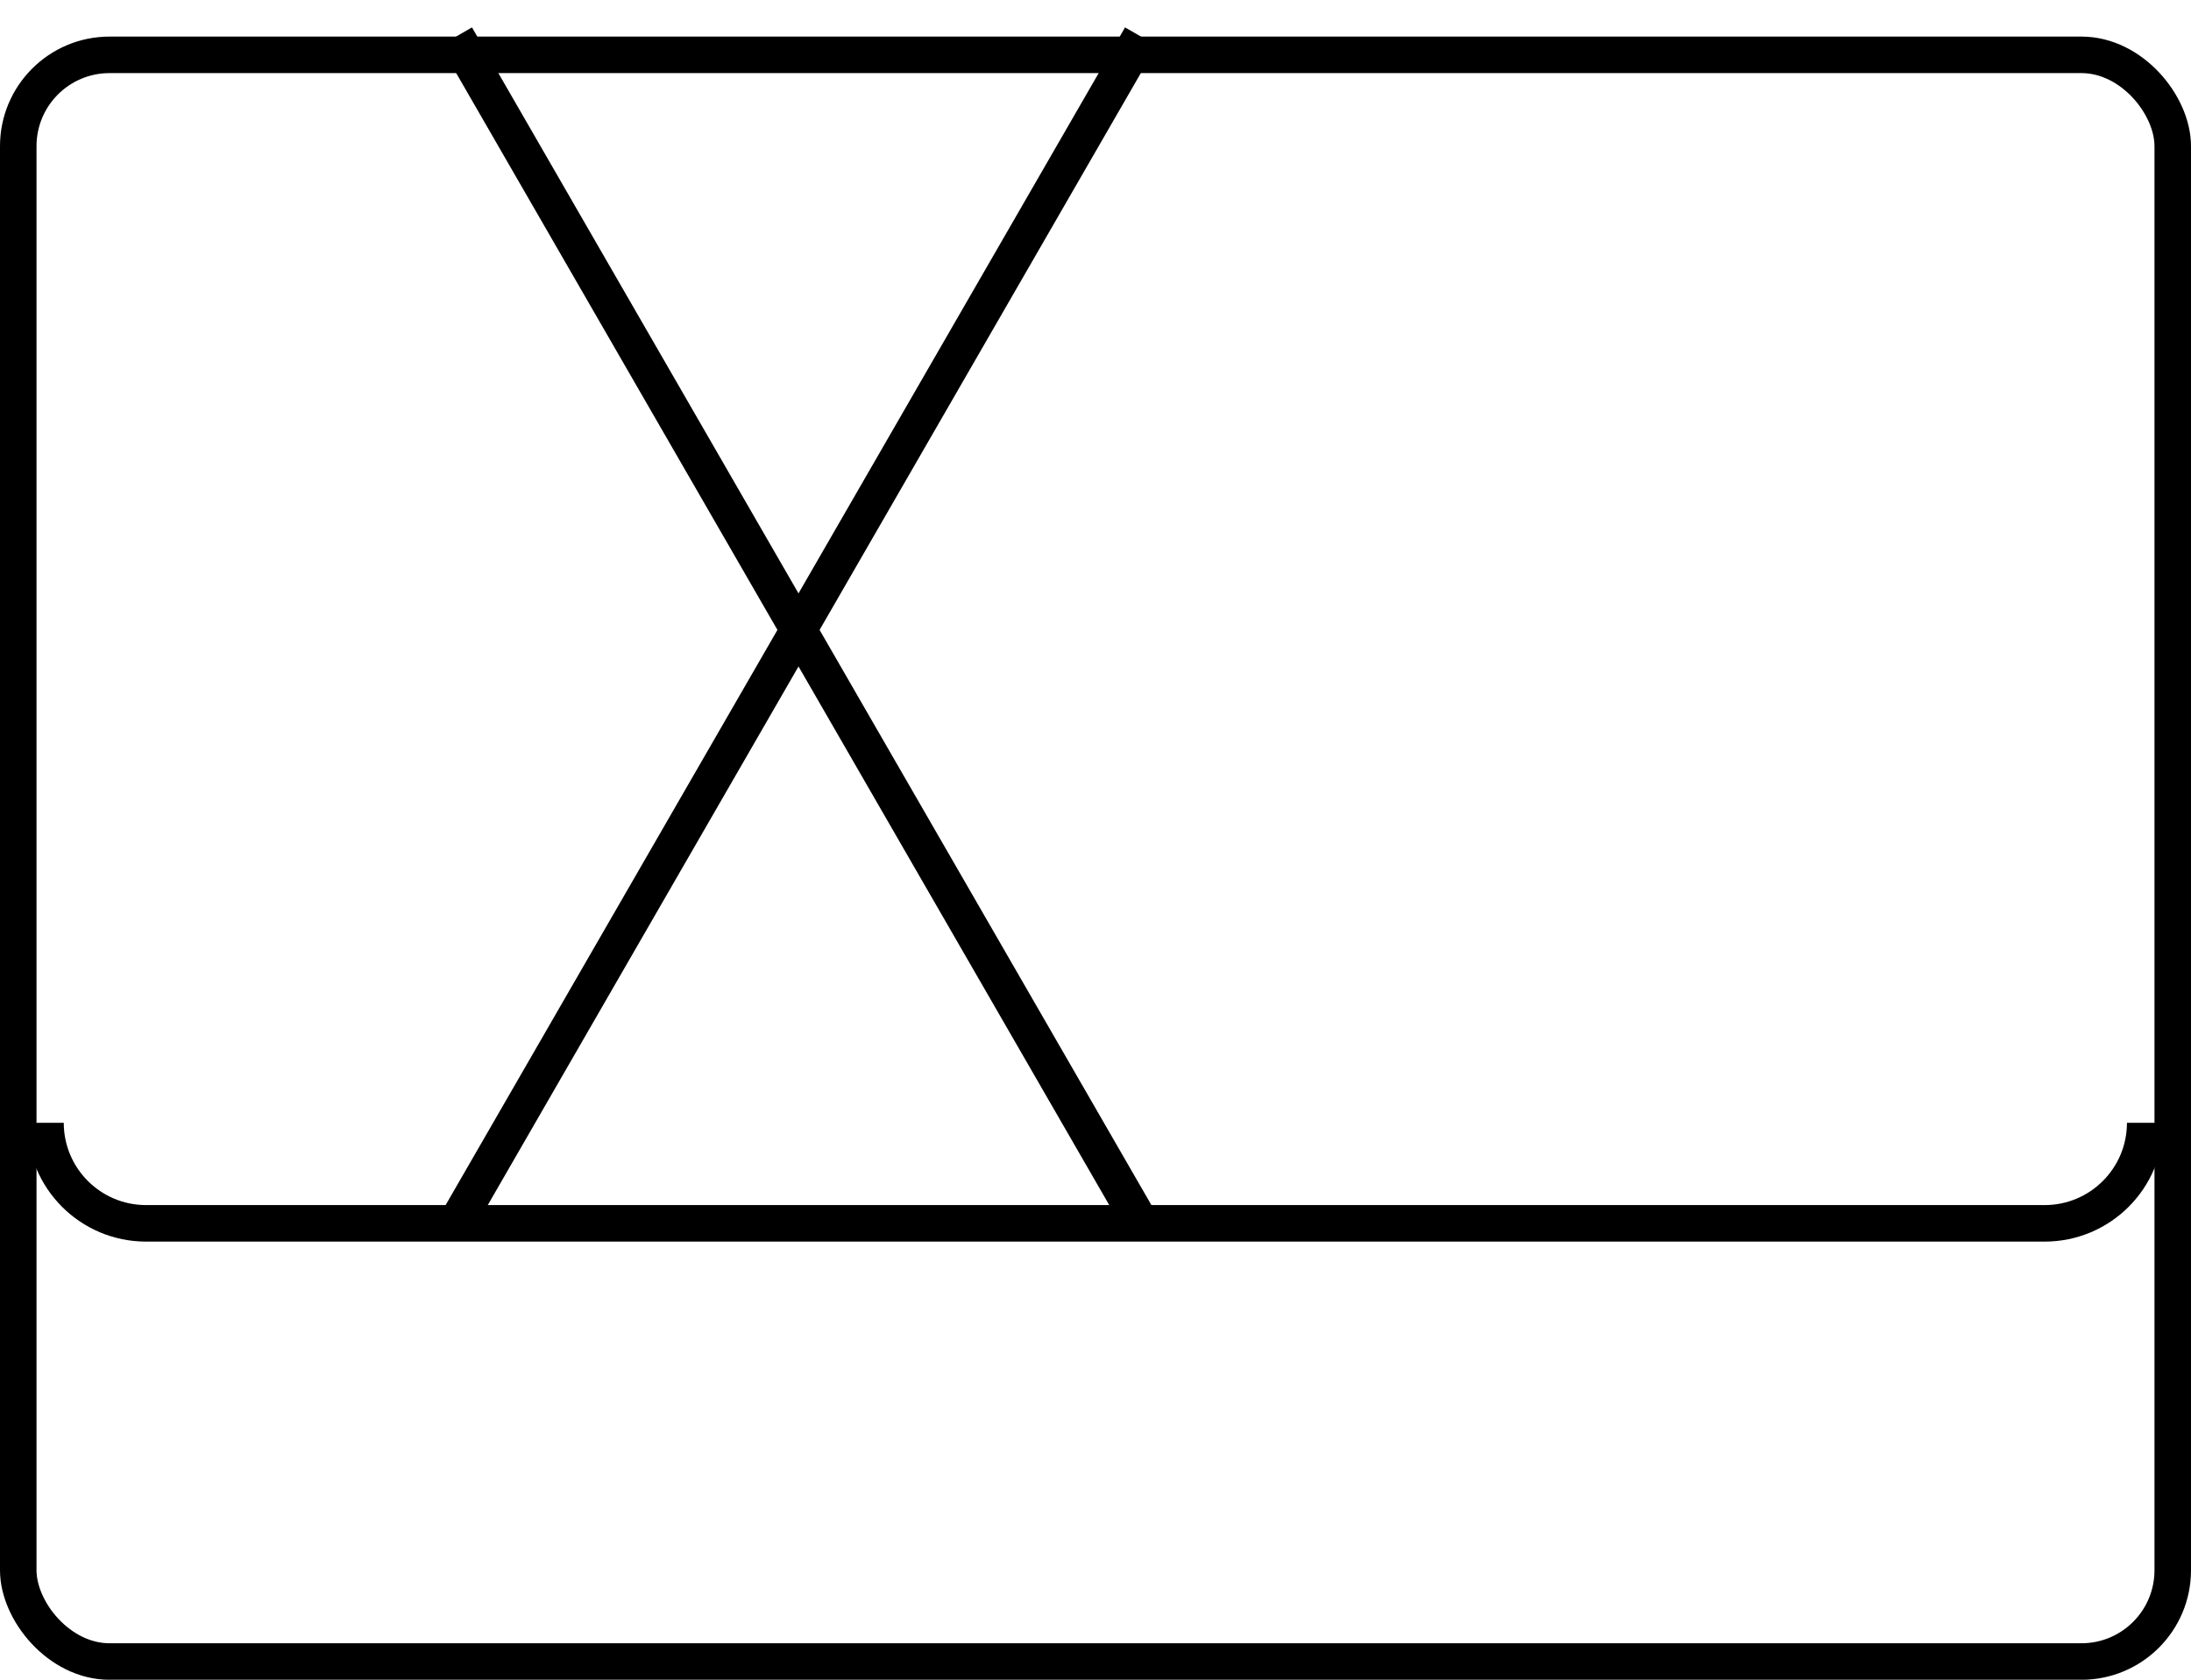 <svg width="60" height="46" viewBox="0 0 60 46" fill="none" xmlns="http://www.w3.org/2000/svg">
<path d="M1.246 30.748V30.748C1.246 32.269 2.479 33.502 4 33.502H55.992C57.513 33.502 58.746 32.269 58.746 30.748V30.748" stroke="black"/>
<path d="M12.492 1L31.241 33.5" stroke="black"/>
<path d="M31.242 1L12.493 33.5" stroke="black"/>
<rect x="0.5" y="1.502" width="59" height="44" rx="2.5" stroke="black"/>
</svg>
